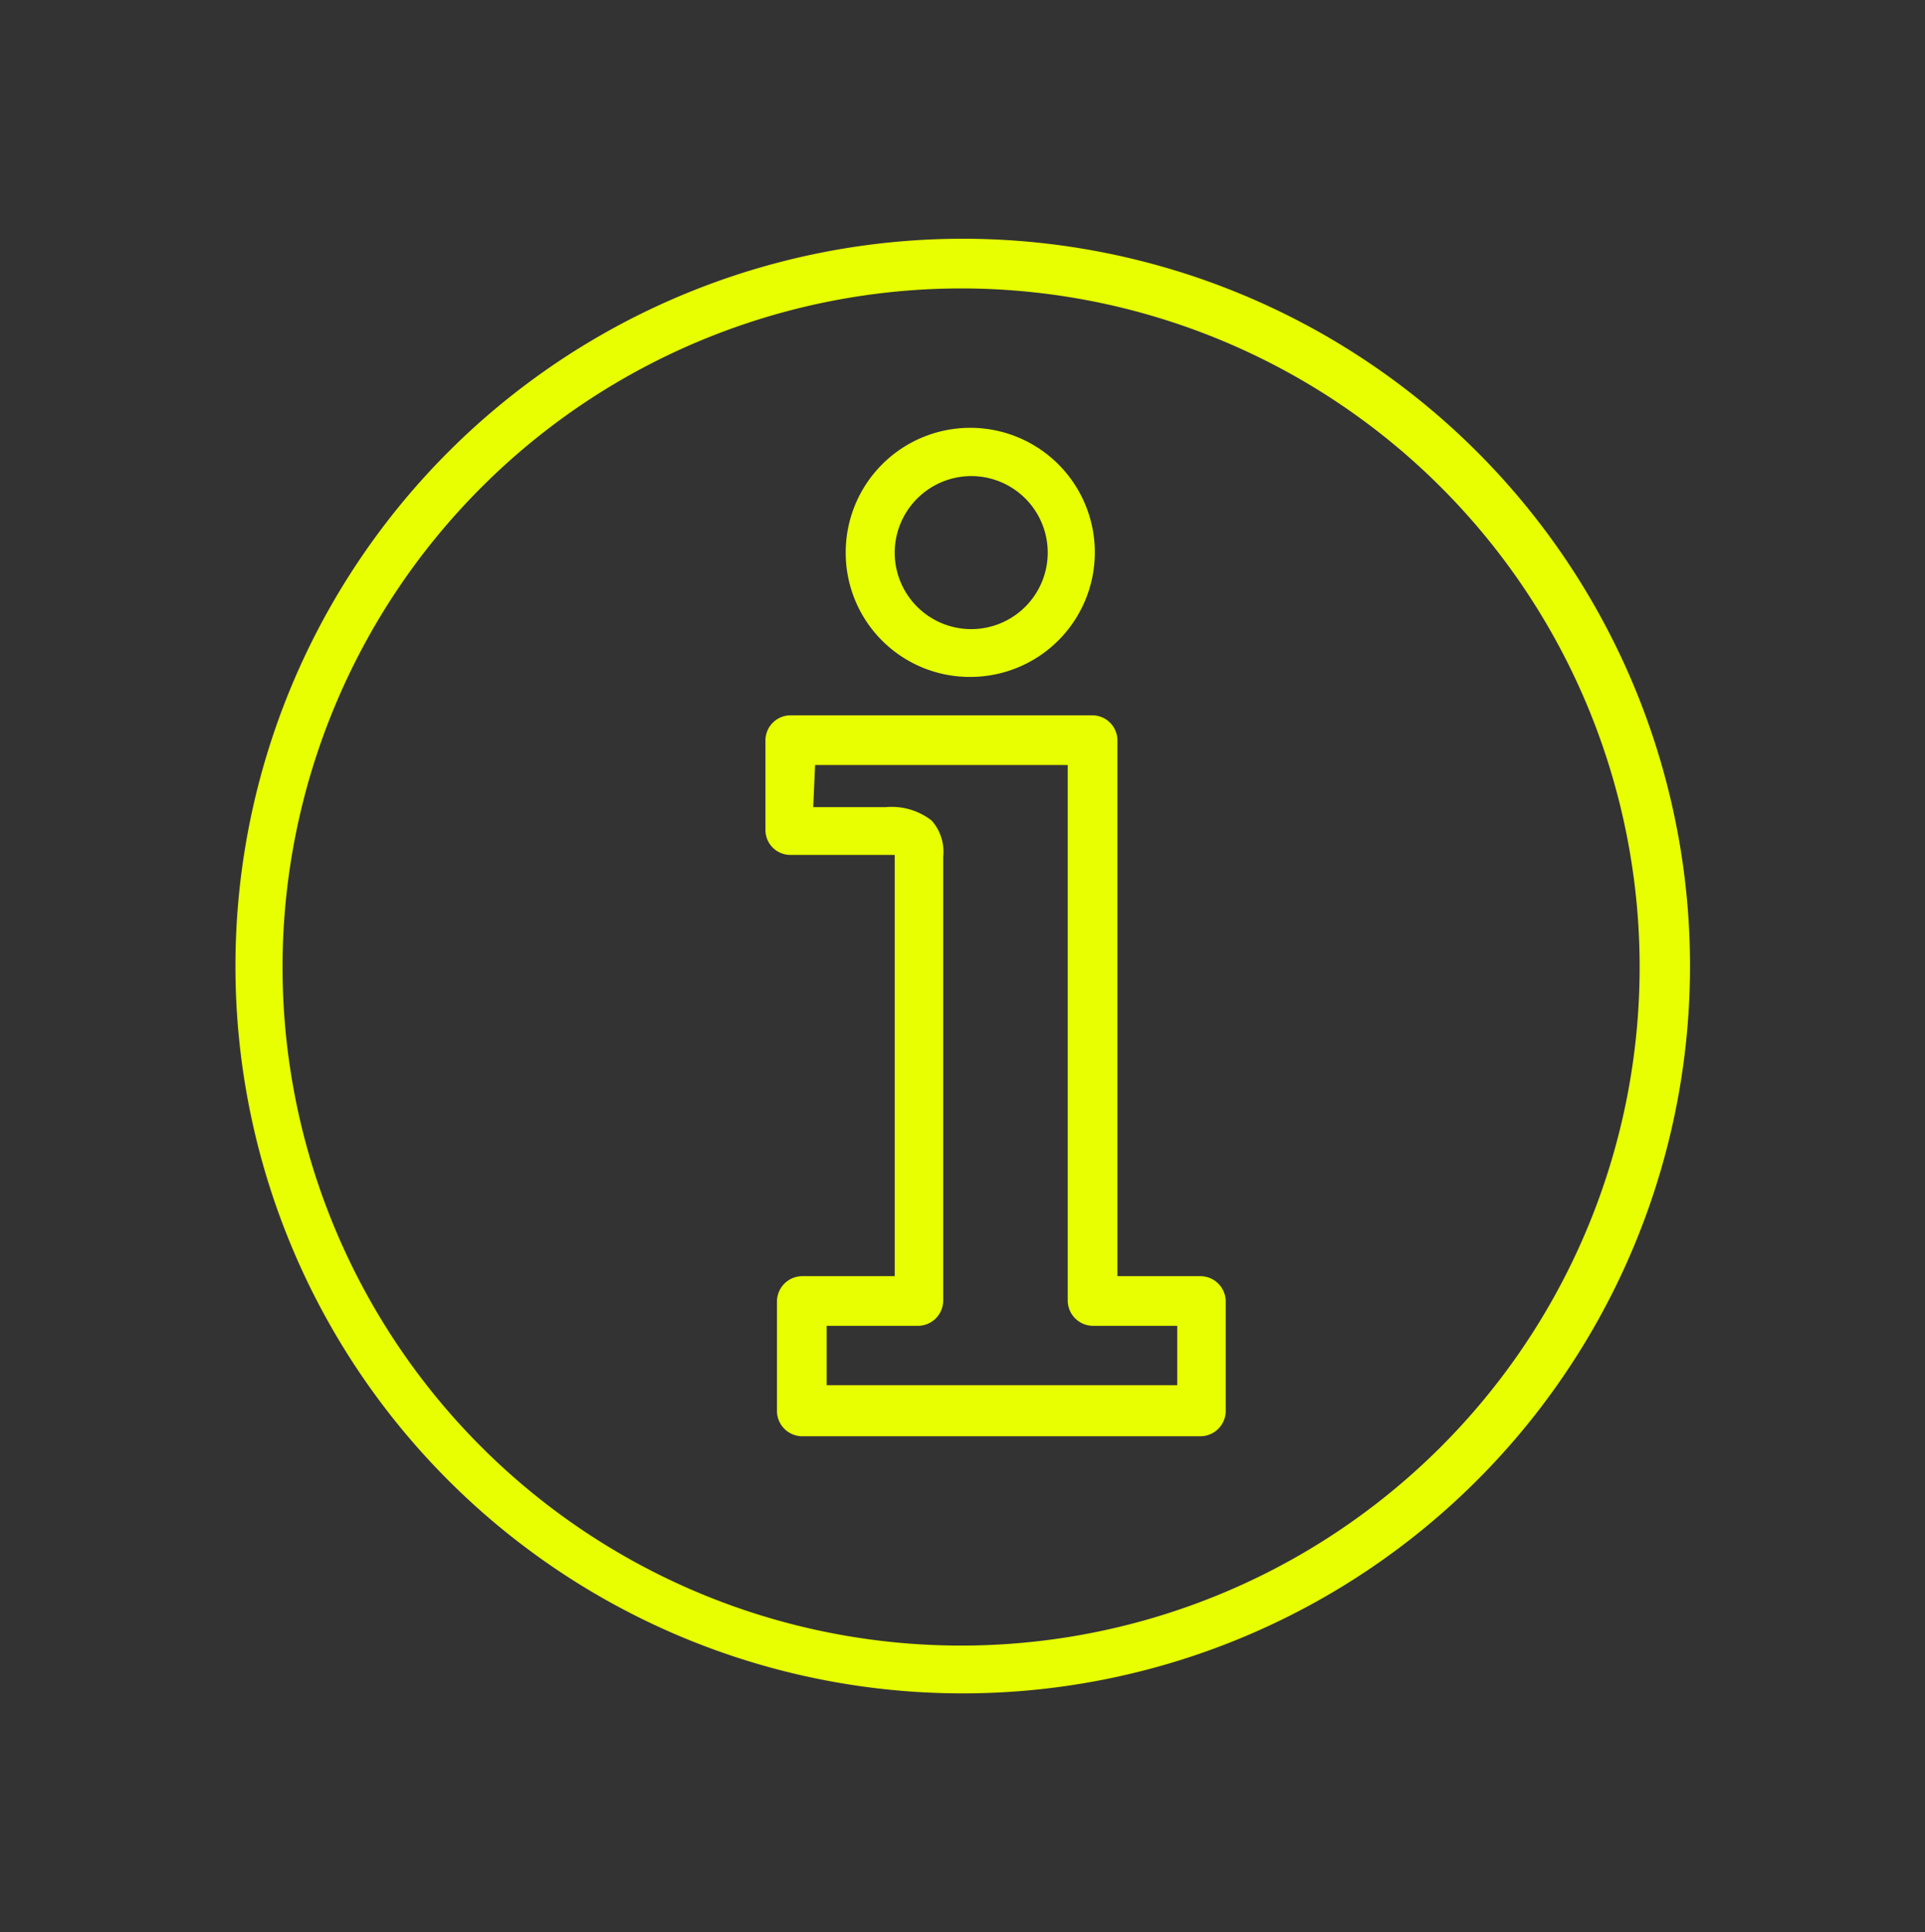 <svg id="Livello_1" data-name="Livello 1" xmlns="http://www.w3.org/2000/svg" viewBox="0 0 81.76 82.06"><rect x="0" y="0" width="81.76" height="82.06" fill="#333333" stroke="none"/><defs><style>.cls-1{fill:#e7ff01;}</style></defs><title>About night-01</title><path class="cls-1" d="M40.88,71.92A30.89,30.89,0,1,0,10,41,30.88,30.88,0,0,0,40.88,71.92Zm0-59.67A28.82,28.82,0,1,1,12,41,28.84,28.84,0,0,1,40.88,12.25Z"/><path class="cls-1" d="M41.2,28.75a5.29,5.29,0,1,0-5.28-5.28A5.27,5.27,0,0,0,41.2,28.75Zm0-8.53A3.25,3.25,0,1,1,38,23.47,3.26,3.26,0,0,1,41.2,20.22Z"/><path class="cls-1" d="M33.56,36.31H38V54.2h-3.9A1.08,1.08,0,0,0,33,55.26v4.63A1.08,1.08,0,0,0,34.05,61H51a1.08,1.08,0,0,0,1.06-1.06V55.26A1.08,1.08,0,0,0,51,54.2H47.46V31.44a1.07,1.07,0,0,0-1.05-1.06H33.56a1.07,1.07,0,0,0-1.05,1.06v3.82A1.06,1.06,0,0,0,33.56,36.31Zm1.06-3.82H45.35V55.26a1.08,1.08,0,0,0,1.06,1.05H50v2.52H35.11V56.31H39a1.08,1.08,0,0,0,1.06-1.05V36.39a2,2,0,0,0-.49-1.54,2.77,2.77,0,0,0-1.95-.57H34.54l.08-1.79Z"/></svg>